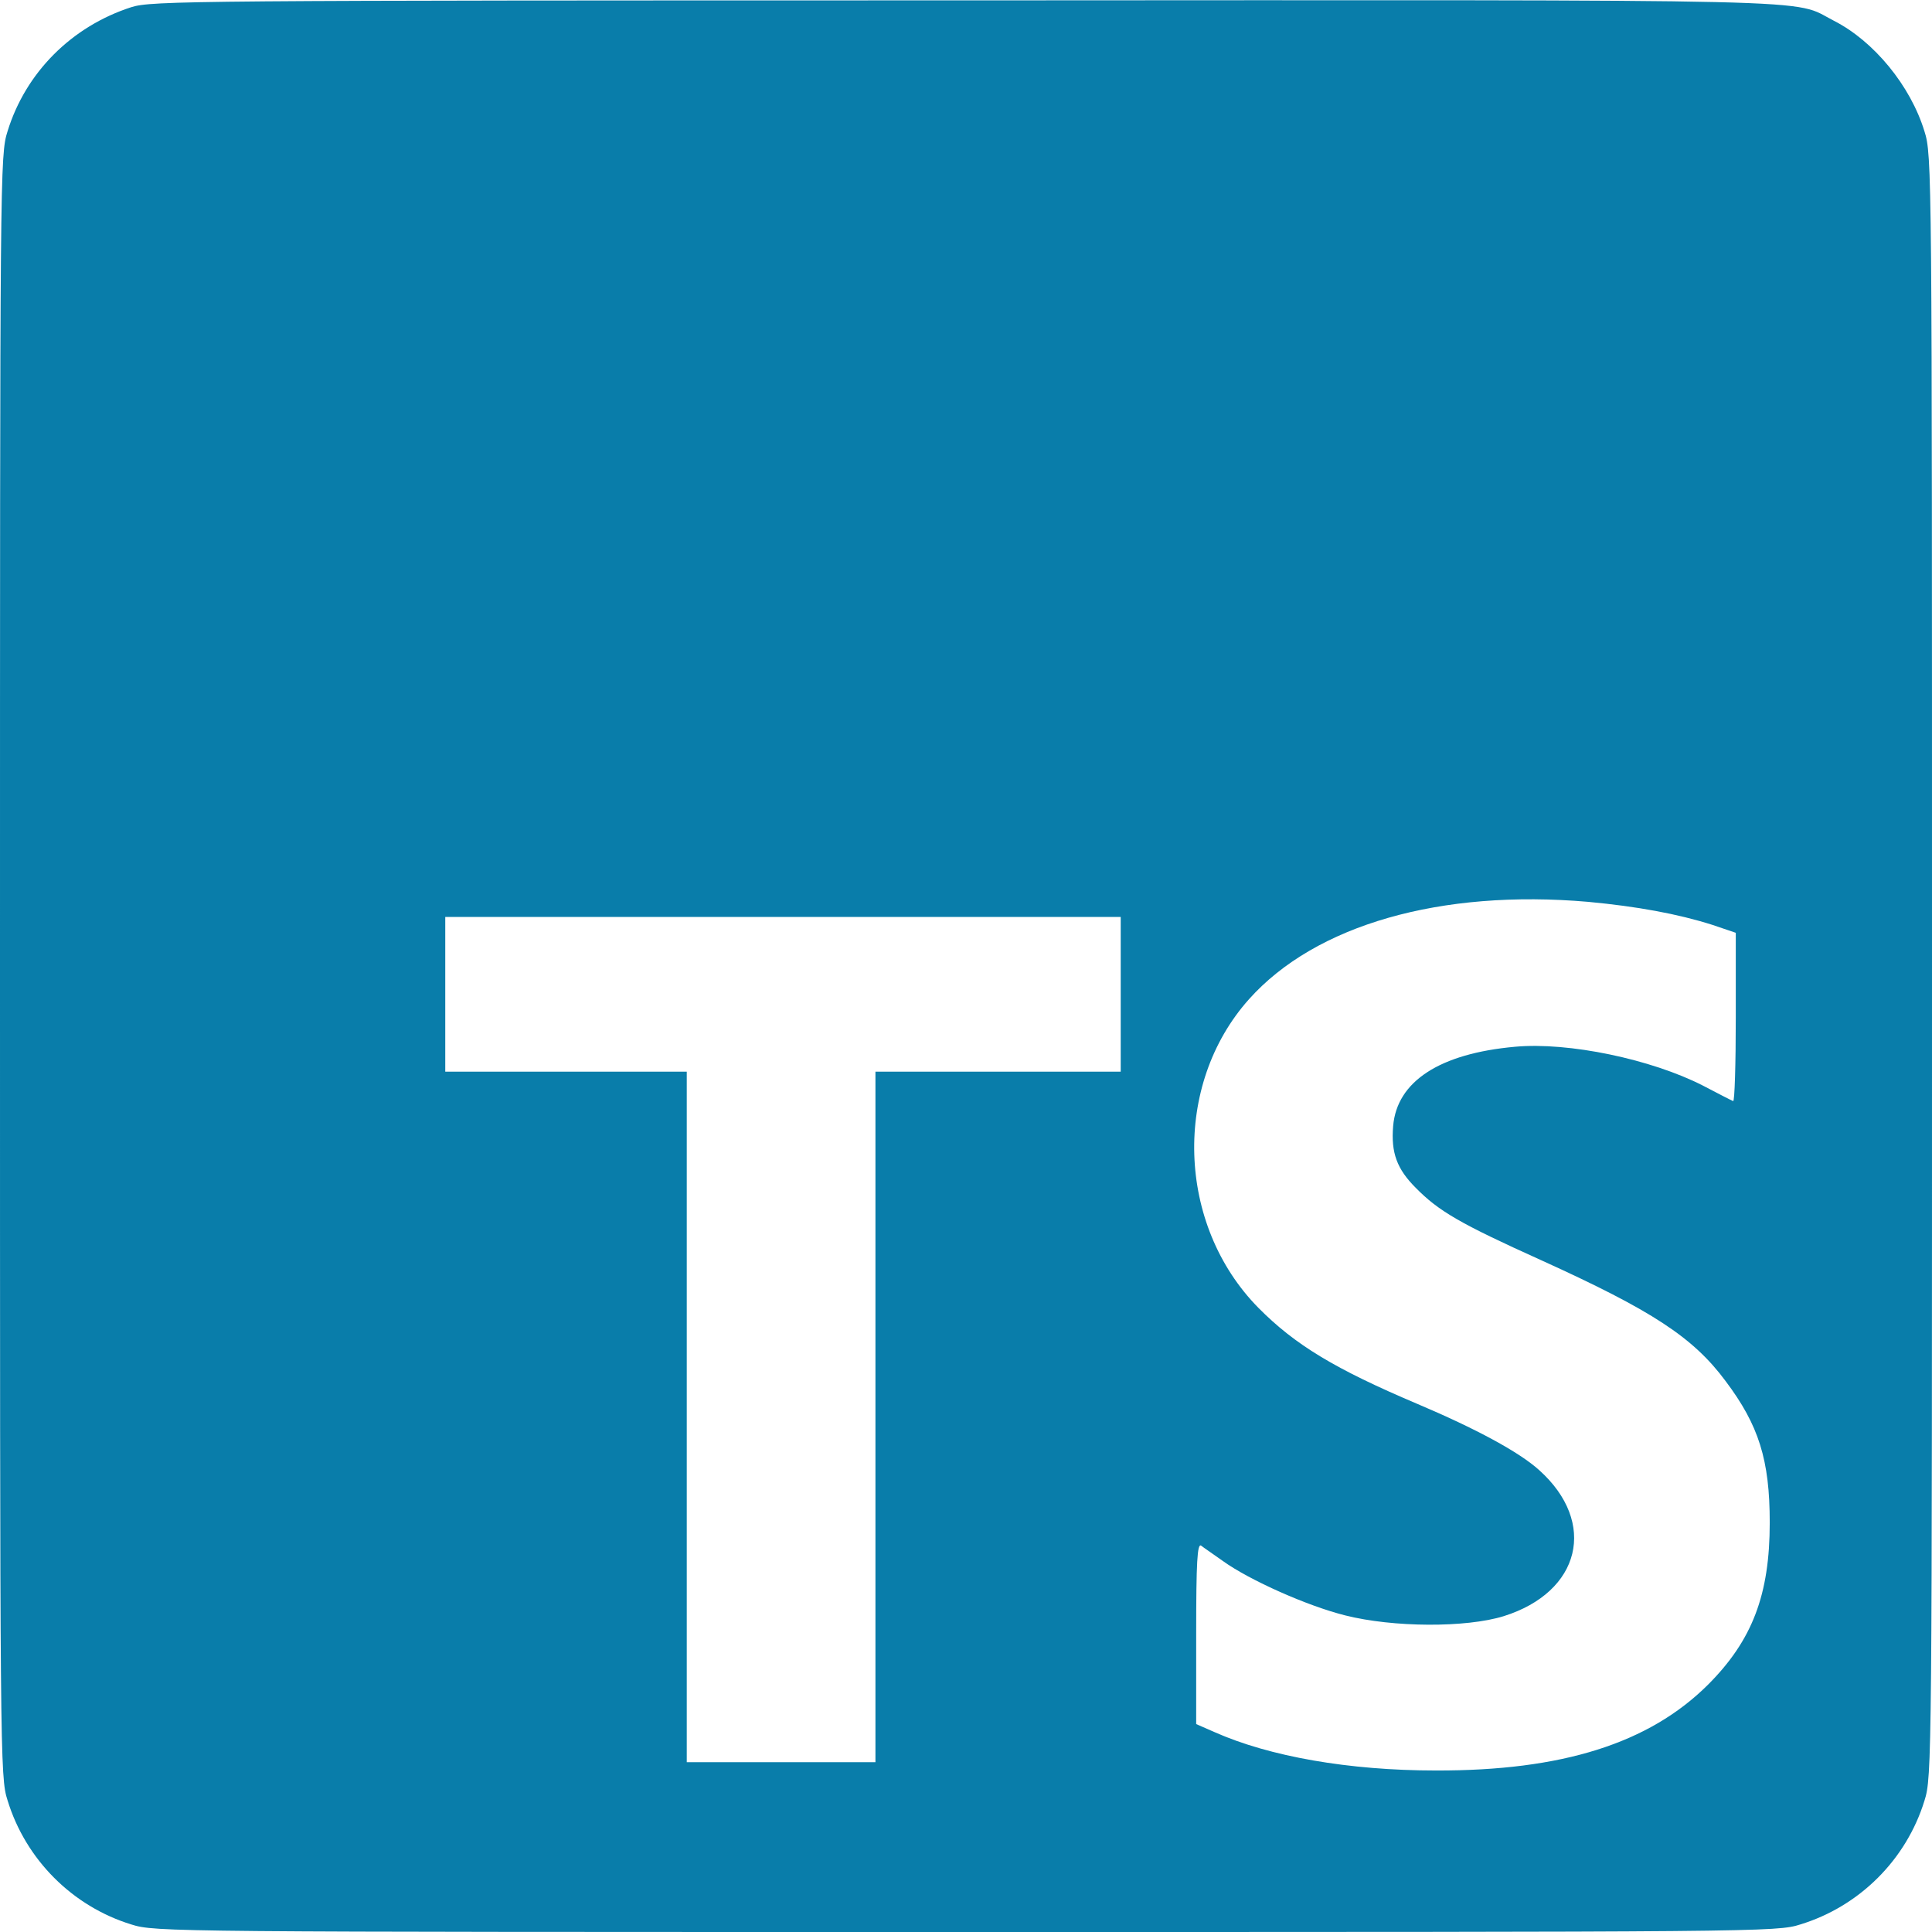 <svg width="512" height="512" viewBox="0 0 512 512" fill="none" xmlns="http://www.w3.org/2000/svg">
<path d="M34.8 1.9C19 7 6.8 19.2 2 34.8C0 41.1 0 44.6 0 256C0 466.7 0 470.9 2 477.1C6.8 492.8 19.2 505.2 34.8 510C41.1 512 44.6 512 256 512C466.7 512 470.9 512 477.1 510C492.8 505.2 505.2 492.8 510 477.2C512 470.9 512 467.4 512 256C512 44.6 512 41.1 510 34.8C506.3 22.7 496.6 10.9 486 5.5C474.4 -0.4 490.6 0 255.6 0.1C50.3 0.1 40.2 0.2 34.8 1.9ZM420.9 239C433.8 240.2 444.7 242.2 453.8 245.1L460 247.2V269.7C460 282 459.7 292 459.3 291.8C458.8 291.6 455.3 289.8 451.3 287.7C437.6 280.7 415.7 276.1 401.5 277.4C381.5 279.2 370.2 286.6 369.2 298.4C368.6 305.5 370.2 309.8 375.2 314.8C381.3 321 387 324.3 408.5 334C437.8 347.3 448.7 354.4 457.3 366C466.1 377.7 469 386.9 469 403.5C469 422.6 464.4 434.7 452.6 446.5C437 462 414 469.3 380.5 469.2C357.5 469.2 336.4 465.5 321.8 459L317 456.9V432.9C317 413.9 317.3 409 318.3 409.6C318.9 410.1 321.6 411.9 324.1 413.7C331.2 418.8 346.5 425.6 356.5 428.1C369.2 431.3 388.5 431.4 398.5 428.3C418.9 421.9 423.4 403.5 407.9 389.6C402.6 384.8 391.1 378.6 375.5 372C353.8 362.8 343.2 356.4 333.5 346.6C311.8 324.6 310.7 287.5 331 264.8C348.6 245.1 381.8 235.6 420.9 239ZM297 263.5V284H264.5H232V375.5V467H207H182V375.5V284H150H118V263.5V243H207.5H297V263.5Z" fill="#097DAA"/>
</svg>
